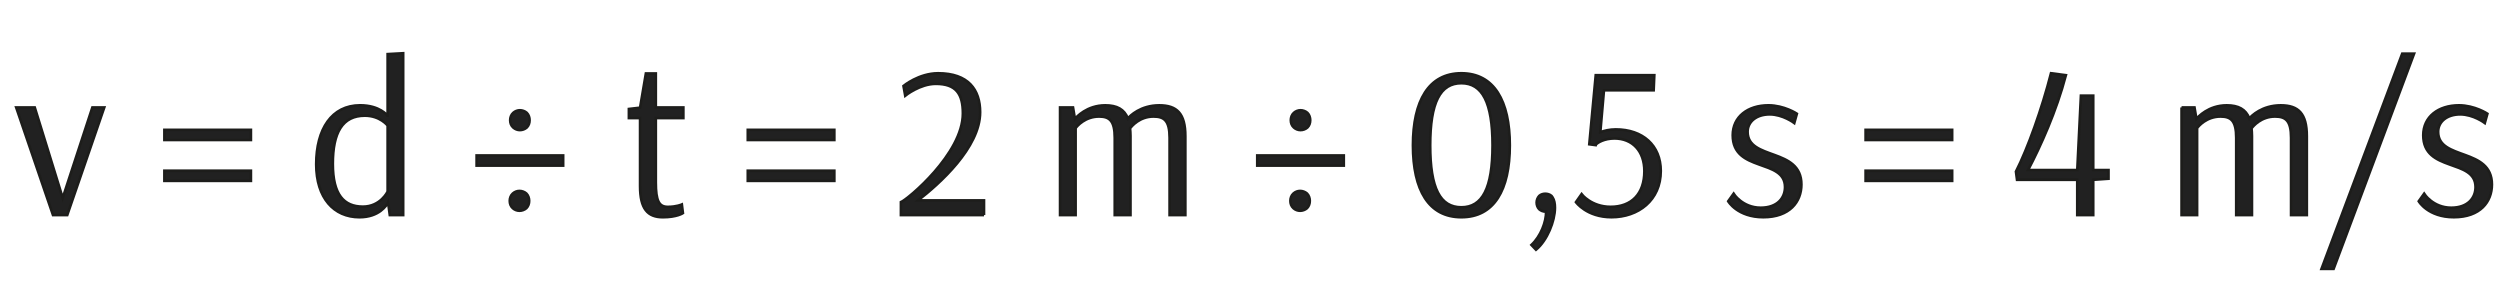 <?xml version="1.0" encoding="utf-8"?>
<svg version="1.2" baseProfile="tiny" id="a11_-_Kap._04_-_1093608_2"
	 xmlns="http://www.w3.org/2000/svg" xmlns:xlink="http://www.w3.org/1999/xlink" x="0px" y="0px" width="186px" height="21px"
	 viewBox="0 0 186 21" xml:space="preserve">
<path fill="#212121" stroke="#1D1D1B" stroke-width="0.2" stroke-miterlimit="10" d="M1.208,7.997h1.376l2.081,6.739l2.209-6.739
	h0.88L5.001,16H3.945L1.208,7.997z"/>
<path fill="#212121" stroke="#1D1D1B" stroke-width="0.2" stroke-miterlimit="10" d="M18.666,10.414h-6.434V9.662h6.434V10.414z
	 M18.666,13.455h-6.434v-0.752h6.434V13.455z"/>
<path fill="#212121" stroke="#1D1D1B" stroke-width="0.2" stroke-miterlimit="10" d="M29.994,16h-0.992l-0.128-0.944
	c-0.112,0.224-0.672,1.104-2.129,1.104c-1.905,0-3.218-1.425-3.218-3.938c0-2.625,1.153-4.386,3.266-4.386
	c1.473,0,2.033,0.768,2.033,0.768h0.016V4.027l1.152-0.064V16z M28.842,14.255V9.341c0,0-0.561-0.736-1.696-0.736
	c-1.665,0-2.385,1.249-2.385,3.585c0,2.305,0.832,3.186,2.24,3.186C28.313,15.376,28.842,14.255,28.842,14.255z"/>
<path fill="#212121" stroke="#1D1D1B" stroke-width="0.2" stroke-miterlimit="10" d="M41.897,12.318h-6.435v-0.752h6.435V12.318z
	 M38.648,14.207c0.176,0,0.368,0.064,0.513,0.192c0.144,0.144,0.208,0.353,0.208,0.544c0,0.208-0.064,0.4-0.208,0.545
	c-0.145,0.128-0.337,0.191-0.513,0.191s-0.353-0.063-0.496-0.191c-0.16-0.145-0.225-0.337-0.225-0.545
	c0-0.191,0.064-0.4,0.225-0.544C38.296,14.271,38.473,14.207,38.648,14.207z M38.681,8.205c0.176,0,0.368,0.064,0.512,0.192
	C39.337,8.541,39.4,8.749,39.4,8.941c0,0.208-0.063,0.4-0.208,0.544c-0.144,0.128-0.336,0.192-0.512,0.192
	c-0.177,0-0.353-0.064-0.496-0.192c-0.16-0.144-0.225-0.336-0.225-0.544c0-0.192,0.064-0.4,0.225-0.544
	C38.328,8.269,38.504,8.205,38.681,8.205z"/>
<path fill="#212121" stroke="#1D1D1B" stroke-width="0.2" stroke-miterlimit="10" d="M50.84,8.781h-2.049v4.786
	c0,1.393,0.24,1.825,0.896,1.825c0.641,0,1.041-0.176,1.041-0.176l0.08,0.64c0,0-0.448,0.305-1.489,0.305
	c-1.136,0-1.696-0.624-1.696-2.305V8.781h-0.832V8.109l0.832-0.096l0.432-2.545h0.736v2.529h2.049V8.781z"/>
<path fill="#212121" stroke="#1D1D1B" stroke-width="0.2" stroke-miterlimit="10" d="M62.072,10.414h-6.435V9.662h6.435V10.414z
	 M62.072,13.455h-6.435v-0.752h6.435V13.455z"/>
<path fill="#212121" stroke="#1D1D1B" stroke-width="0.2" stroke-miterlimit="10" d="M73.209,16H67.03v-0.96
	c0.48-0.192,4.609-3.602,4.609-6.595c0-1.473-0.512-2.209-2.017-2.209c-1.185,0-2.272,0.88-2.272,0.88l-0.129-0.72
	c0,0,1.137-0.944,2.577-0.944c2.241,0,3.122,1.217,3.122,2.897c0,2.641-3.058,5.346-4.626,6.562h4.914V16z"/>
<path fill="#212121" stroke="#1D1D1B" stroke-width="0.2" stroke-miterlimit="10" d="M78.87,7.997h0.961l0.144,0.849
	c0.112-0.128,0.881-1.008,2.257-1.008c0.864,0,1.409,0.288,1.681,0.976c0.16-0.192,0.944-0.976,2.337-0.976
	c1.313,0,1.938,0.608,1.938,2.289V16h-1.169v-5.746c0-1.297-0.416-1.585-1.2-1.585c-1.024,0-1.617,0.705-1.745,0.88
	c0.017,0.176,0.032,0.352,0.032,0.56V16h-1.168v-5.746c0-1.281-0.4-1.585-1.169-1.585c-1.04,0-1.648,0.72-1.745,0.864V16H78.87
	V7.997z"/>
<path fill="#212121" stroke="#1D1D1B" stroke-width="0.2" stroke-miterlimit="10" d="M99.976,12.318h-6.435v-0.752h6.435V12.318z
	 M96.727,14.207c0.176,0,0.368,0.064,0.513,0.192c0.144,0.144,0.208,0.353,0.208,0.544c0,0.208-0.064,0.4-0.208,0.545
	c-0.145,0.128-0.337,0.191-0.513,0.191s-0.353-0.063-0.496-0.191c-0.16-0.145-0.225-0.337-0.225-0.545
	c0-0.191,0.064-0.4,0.225-0.544C96.374,14.271,96.551,14.207,96.727,14.207z M96.759,8.205c0.176,0,0.368,0.064,0.512,0.192
	c0.145,0.144,0.208,0.352,0.208,0.544c0,0.208-0.063,0.4-0.208,0.544c-0.144,0.128-0.336,0.192-0.512,0.192
	c-0.177,0-0.353-0.064-0.496-0.192c-0.16-0.144-0.225-0.336-0.225-0.544c0-0.192,0.064-0.4,0.225-0.544
	C96.406,8.269,96.582,8.205,96.759,8.205z"/>
<path fill="#212121" stroke="#1D1D1B" stroke-width="0.2" stroke-miterlimit="10" d="M112.328,10.814
	c0,3.33-1.169,5.346-3.602,5.346c-2.434,0-3.602-2.017-3.602-5.346c0-3.313,1.168-5.362,3.602-5.362
	C111.159,5.452,112.328,7.5,112.328,10.814z M106.405,10.814c0,3.217,0.752,4.61,2.321,4.61c1.553,0,2.32-1.393,2.32-4.61
	c0-3.201-0.768-4.626-2.32-4.626C107.157,6.188,106.405,7.613,106.405,10.814z"/>
<path fill="#212121" stroke="#1D1D1B" stroke-width="0.2" stroke-miterlimit="10" d="M114.966,14.415
	c0.159,0,0.336,0.048,0.464,0.16l0.08,0.112c0.128,0.192,0.176,0.464,0.176,0.769c0,0.992-0.576,2.433-1.408,3.121l-0.336-0.353
	c0.688-0.64,1.104-1.729,1.088-2.48h-0.048c-0.16,0-0.336-0.064-0.464-0.177c-0.128-0.128-0.192-0.319-0.192-0.496
	c0-0.176,0.064-0.352,0.192-0.496C114.646,14.463,114.806,14.415,114.966,14.415z"/>
<path fill="#212121" stroke="#1D1D1B" stroke-width="0.2" stroke-miterlimit="10" d="M123.031,6.716h-3.697l-0.272,3.121
	c0.305-0.112,0.688-0.208,1.152-0.208c2.001,0,3.346,1.185,3.346,3.089c0,2.192-1.681,3.441-3.665,3.441
	c-1.841,0-2.642-1.12-2.642-1.12l0.416-0.593c0,0,0.721,0.944,2.161,0.944c1.553,0,2.513-0.96,2.513-2.657
	c0-1.505-0.896-2.433-2.225-2.433c-0.752,0-1.248,0.304-1.377,0.448l-0.016,0.048l-0.48-0.064l0.48-5.138h4.354L123.031,6.716z"/>
<path fill="#212121" stroke="#1D1D1B" stroke-width="0.2" stroke-miterlimit="10" d="M128.98,14.415c0,0,0.656,1.041,2.017,1.041
	c1.265,0,1.809-0.753,1.809-1.537c0-2.145-3.89-1.072-3.89-3.857c0-1.376,1.121-2.225,2.657-2.225c1.169,0,2.113,0.624,2.113,0.624
	l-0.192,0.688c0,0-0.849-0.641-1.825-0.641c-1.008,0-1.648,0.561-1.648,1.297c0,2.145,4.002,1.152,4.002,3.921
	c0,1.281-0.864,2.433-2.833,2.433c-1.921,0-2.609-1.185-2.609-1.185L128.98,14.415z"/>
<path fill="#212121" stroke="#1D1D1B" stroke-width="0.2" stroke-miterlimit="10" d="M145.238,10.414h-6.435V9.662h6.435V10.414z
	 M145.238,13.455h-6.435v-0.752h6.435V13.455z"/>
<path fill="#212121" stroke="#1D1D1B" stroke-width="0.2" stroke-miterlimit="10" d="M153.701,5.596
	c-0.704,2.673-1.889,5.298-2.816,7.059h3.665l0.272-5.539h0.912v5.539h1.137v0.64l-1.137,0.08V16h-1.185v-2.625h-4.481l-0.08-0.608
	c0.88-1.729,1.937-4.69,2.608-7.315L153.701,5.596z"/>
<path fill="#212121" stroke="#1D1D1B" stroke-width="0.2" stroke-miterlimit="10" d="M162.308,7.997h0.961l0.144,0.849
	c0.112-0.128,0.881-1.008,2.257-1.008c0.864,0,1.409,0.288,1.681,0.976c0.16-0.192,0.944-0.976,2.337-0.976
	c1.313,0,1.938,0.608,1.938,2.289V16h-1.169v-5.746c0-1.297-0.416-1.585-1.2-1.585c-1.024,0-1.617,0.705-1.745,0.88
	c0.017,0.176,0.032,0.352,0.032,0.56V16h-1.168v-5.746c0-1.281-0.4-1.585-1.169-1.585c-1.04,0-1.648,0.72-1.745,0.864V16h-1.152
	V7.997z"/>
<path fill="#212121" stroke="#1D1D1B" stroke-width="0.2" stroke-miterlimit="10" d="M179.605,3.995l-5.986,16.007h-0.896
	l6.003-16.007H179.605z"/>
<path fill="#212121" stroke="#1D1D1B" stroke-width="0.2" stroke-miterlimit="10" d="M180.355,14.415c0,0,0.656,1.041,2.017,1.041
	c1.265,0,1.809-0.753,1.809-1.537c0-2.145-3.89-1.072-3.89-3.857c0-1.376,1.121-2.225,2.657-2.225c1.169,0,2.113,0.624,2.113,0.624
	l-0.192,0.688c0,0-0.849-0.641-1.825-0.641c-1.008,0-1.648,0.561-1.648,1.297c0,2.145,4.002,1.152,4.002,3.921
	c0,1.281-0.864,2.433-2.833,2.433c-1.921,0-2.609-1.185-2.609-1.185L180.355,14.415z"/>
</svg>
